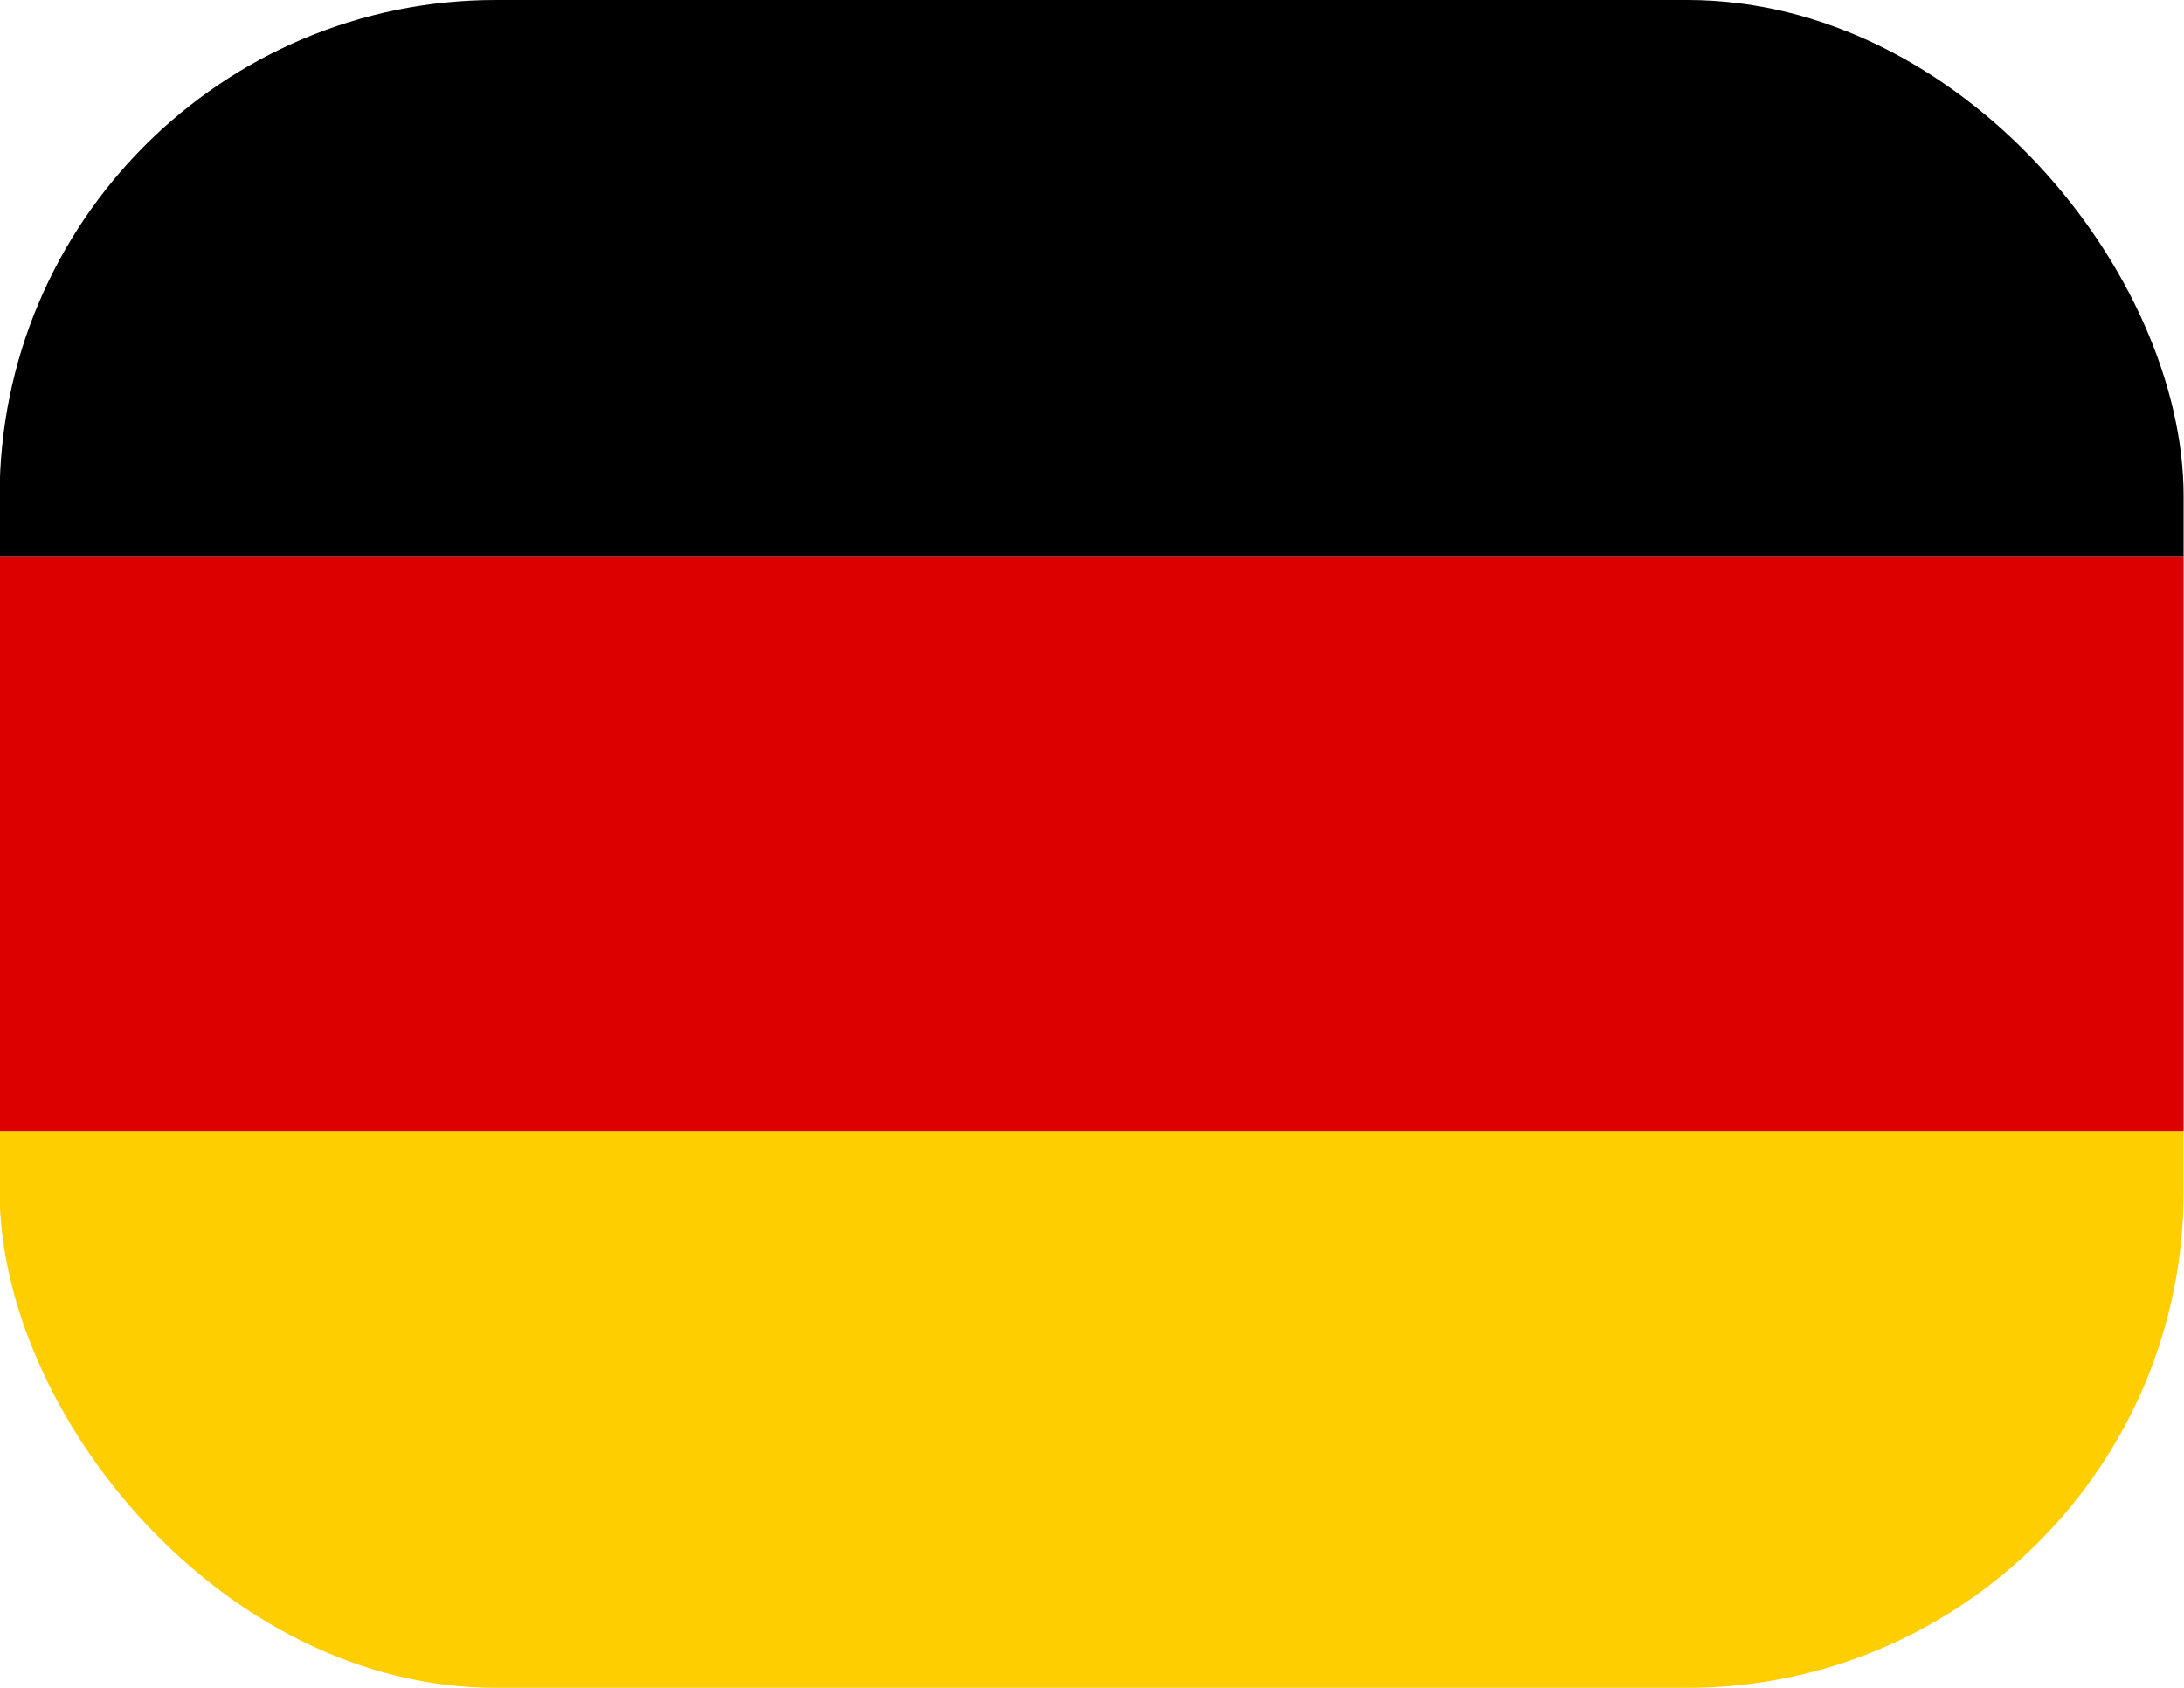 <svg width="44" height="34" viewBox="0 0 44 34" fill="none" xmlns="http://www.w3.org/2000/svg">
<g clip-path="url(#clip0_267_135)">
<g clip-path="url(#clip1_267_135)">
<path d="M-0.767 22.795H44.751V34.386H-0.767V22.795Z" fill="#FFCE00"/>
<path d="M-0.767 -0.386H44.751V11.205H-0.767V-0.386Z" fill="black"/>
<path d="M-0.767 11.205H44.751V22.796H-0.767V11.205Z" fill="#DD0000"/>
</g>
</g>
<defs>
<clipPath id="clip0_267_135">
<rect x="-0.008" width="44" height="34" rx="10" fill="white"/>
</clipPath>
<clipPath id="clip1_267_135">
<rect width="45.517" height="34.773" fill="white" transform="translate(-0.767 -0.386)"/>
</clipPath>
</defs>
</svg>
